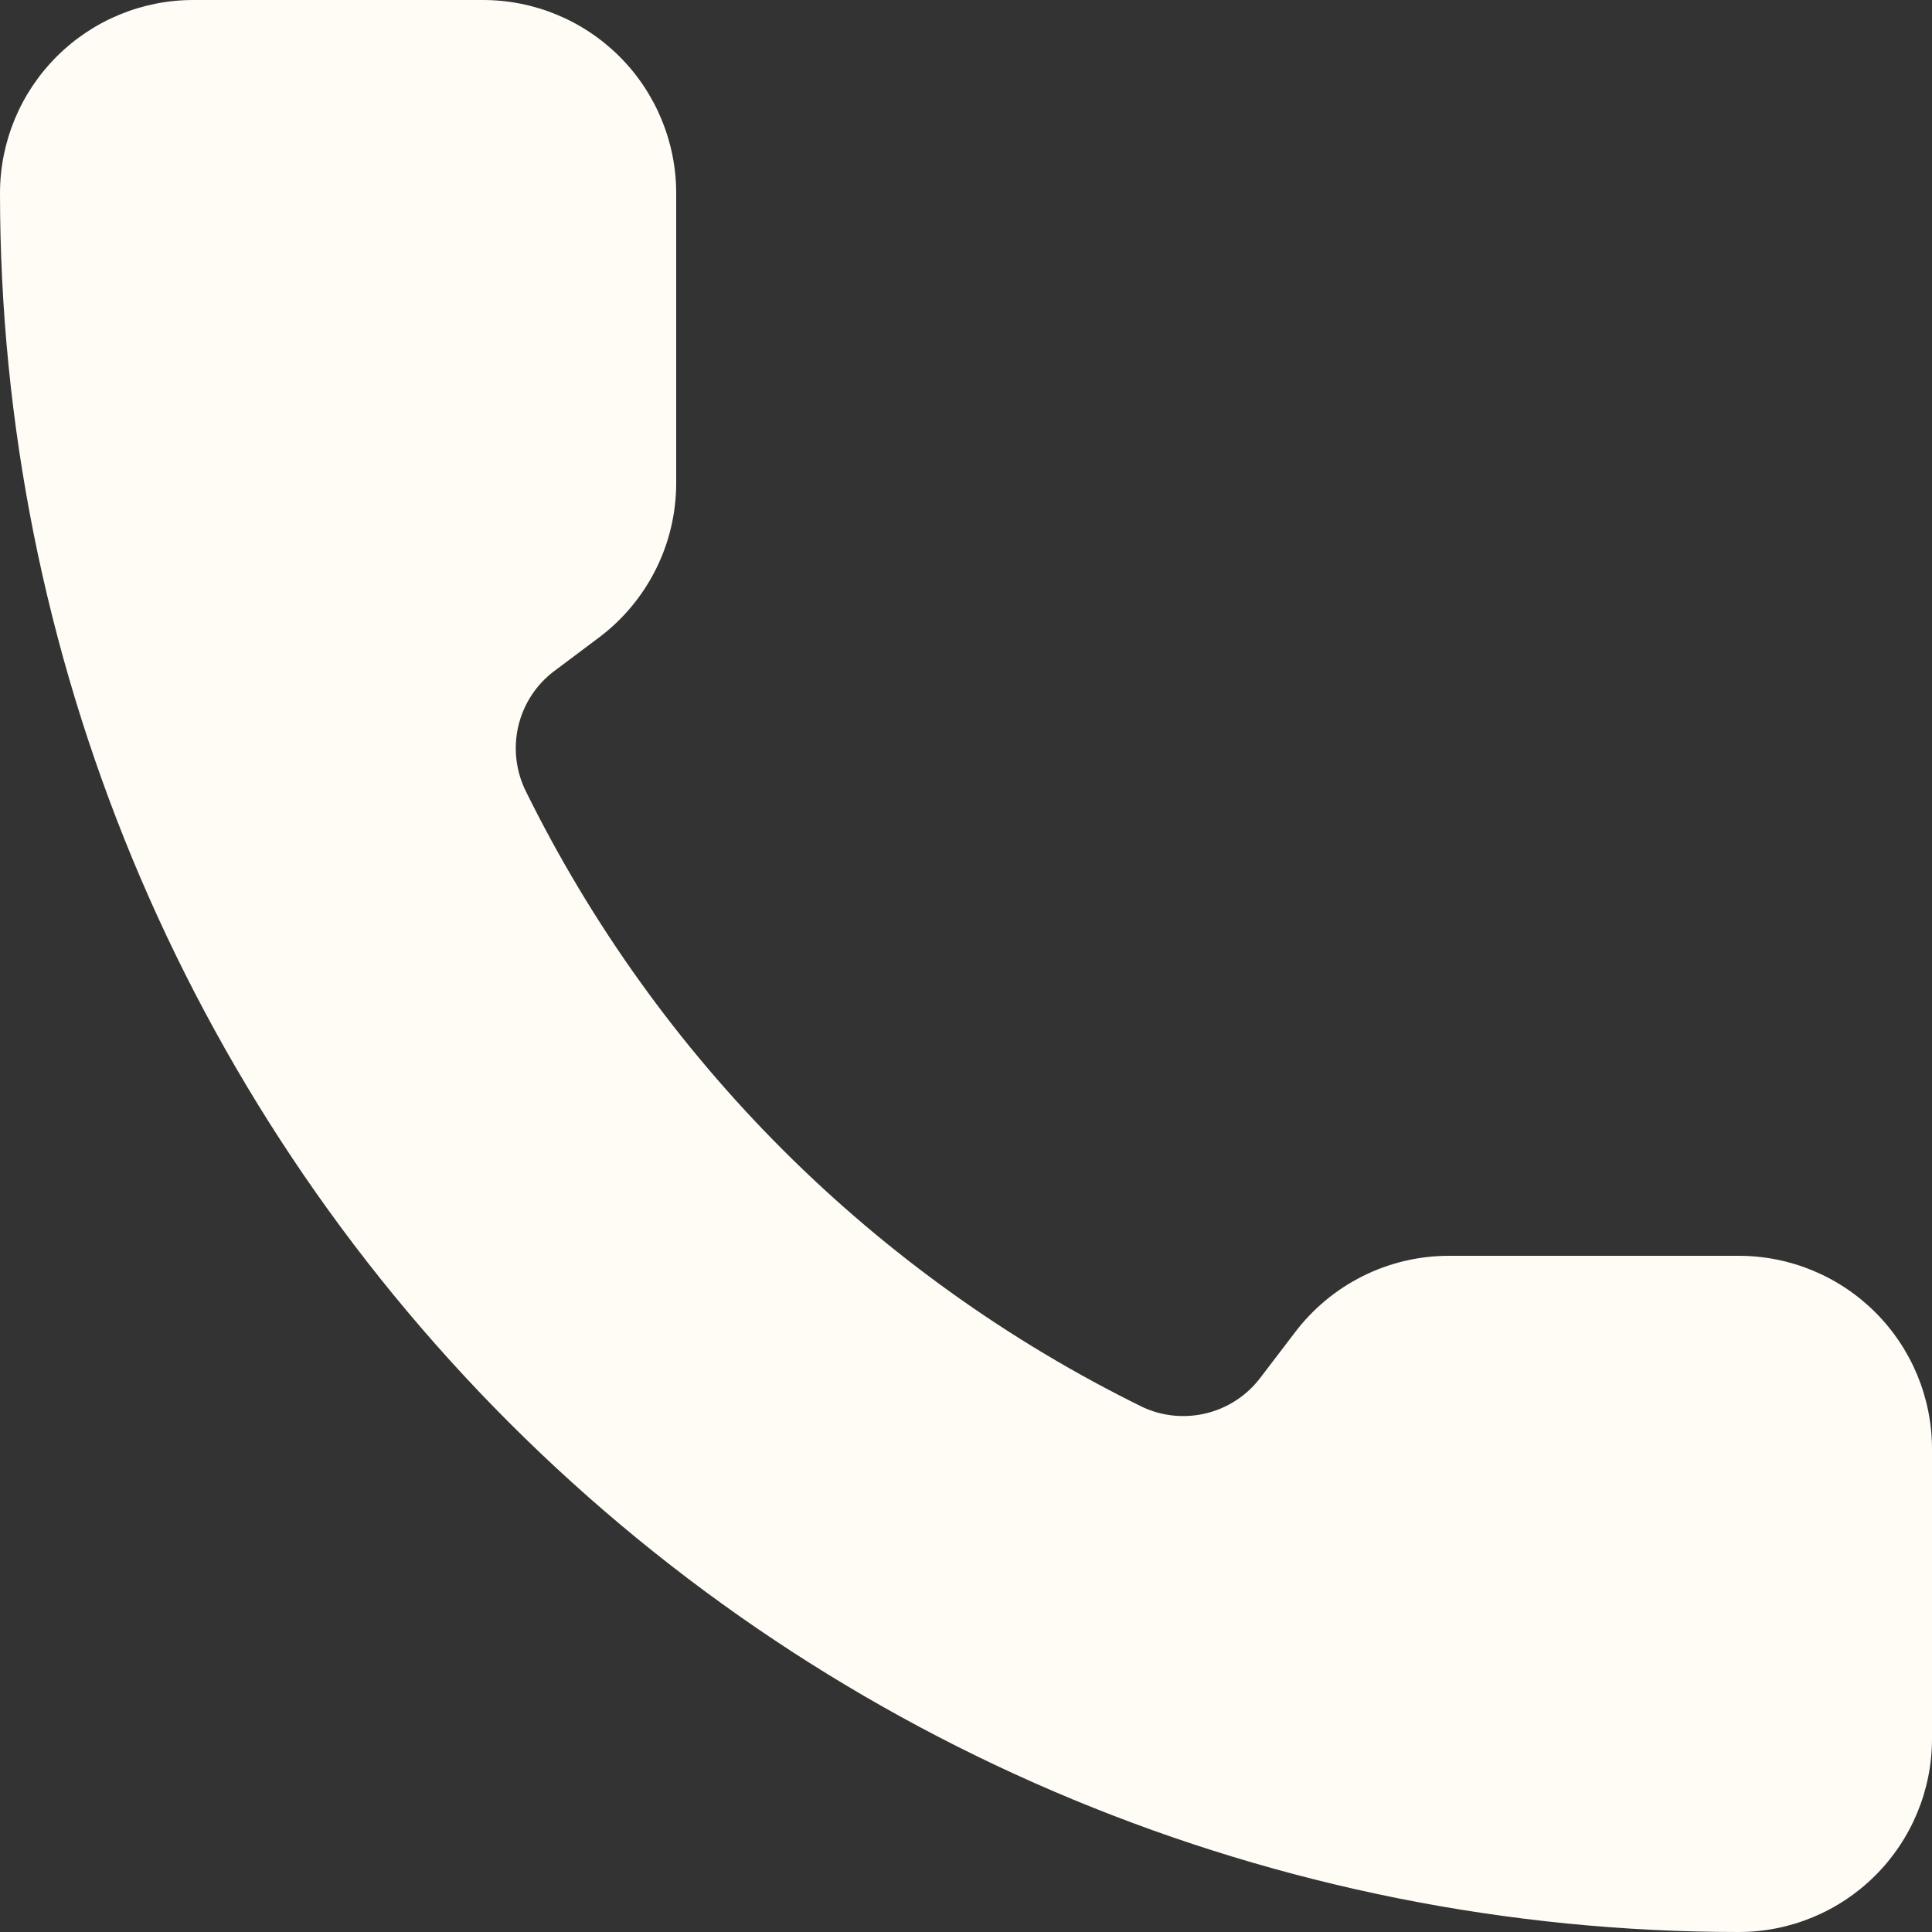 <svg width="20" height="20" viewBox="0 0 20 20" fill="none" xmlns="http://www.w3.org/2000/svg">
<rect x="0" y="0" width="20" height="20" fill="#333333" stroke="none"/>
<path d="M11.832 14.568C12.039 14.663 12.271 14.684 12.492 14.629C12.712 14.574 12.907 14.446 13.045 14.265L13.4 13.8C13.586 13.552 13.828 13.35 14.106 13.211C14.383 13.072 14.69 13 15 13H18C18.53 13 19.039 13.211 19.414 13.586C19.789 13.961 20 14.47 20 15V18C20 18.53 19.789 19.039 19.414 19.414C19.039 19.789 18.53 20 18 20C13.226 20 8.648 18.104 5.272 14.728C1.896 11.352 0 6.774 0 2C0 1.47 0.211 0.961 0.586 0.586C0.961 0.211 1.47 0 2 0H5C5.53 0 6.039 0.211 6.414 0.586C6.789 0.961 7 1.47 7 2V5C7 5.31 6.928 5.617 6.789 5.894C6.65 6.172 6.448 6.414 6.2 6.6L5.732 6.951C5.548 7.091 5.419 7.291 5.366 7.515C5.313 7.74 5.339 7.976 5.44 8.184C6.807 10.96 9.054 13.205 11.832 14.568Z" fill="#FFFCF5"/>
</svg>
